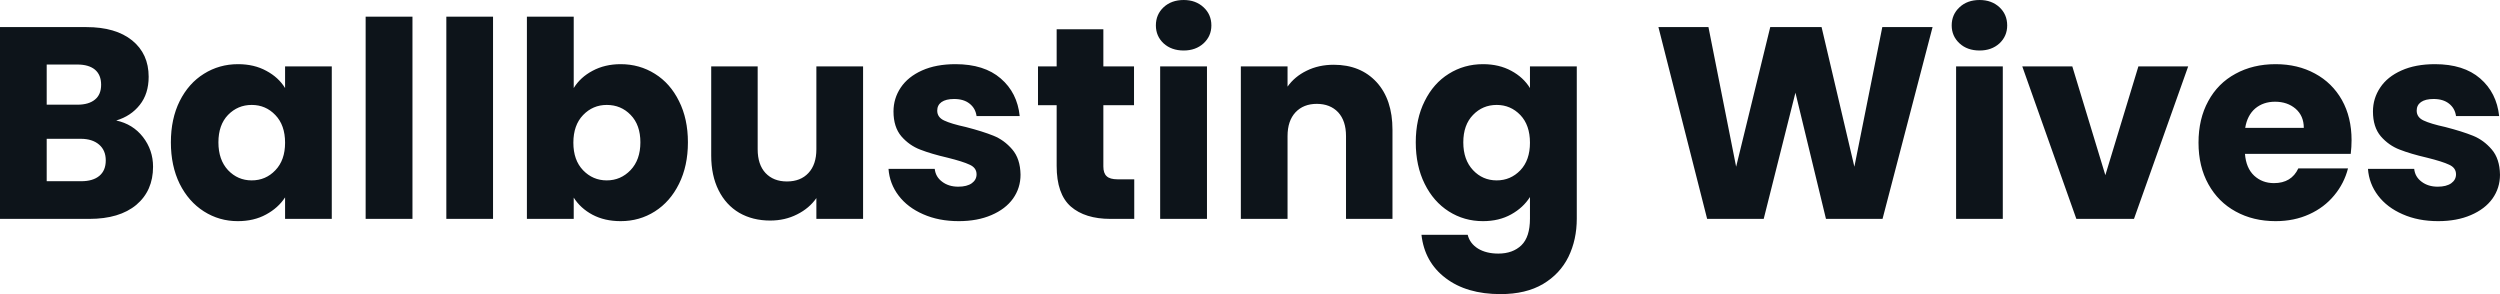 <svg fill="#0d141a" viewBox="0 0 210.381 24.748" height="100%" width="100%" xmlns="http://www.w3.org/2000/svg"><path preserveAspectRatio="none" d="M9.78 10.14Q11.18 10.44 12.03 11.53Q12.88 12.63 12.88 14.03L12.88 14.03Q12.88 16.05 11.47 17.24Q10.05 18.42 7.52 18.42L7.52 18.42L0 18.42L0 2.28L7.27 2.28Q9.73 2.28 11.12 3.40Q12.51 4.53 12.51 6.46L12.51 6.46Q12.51 7.89 11.76 8.83Q11.02 9.77 9.78 10.14L9.78 10.14ZM3.93 5.43L3.93 8.81L6.51 8.81Q7.47 8.81 7.99 8.38Q8.51 7.96 8.51 7.13L8.51 7.13Q8.51 6.30 7.99 5.86Q7.47 5.43 6.51 5.43L6.51 5.43L3.93 5.43ZM6.83 15.25Q7.82 15.25 8.36 14.80Q8.90 14.35 8.90 13.50L8.90 13.50Q8.90 12.65 8.34 12.17Q7.77 11.68 6.79 11.68L6.79 11.68L3.93 11.68L3.93 15.25L6.83 15.25ZM14.38 11.98Q14.38 10.00 15.12 8.51Q15.87 7.01 17.16 6.21Q18.45 5.40 20.03 5.40L20.03 5.40Q21.39 5.40 22.41 5.96Q23.44 6.51 23.99 7.41L23.99 7.41L23.99 5.59L27.92 5.59L27.92 18.42L23.99 18.42L23.99 16.61Q23.41 17.50 22.39 18.05Q21.37 18.61 20.01 18.61L20.01 18.61Q18.45 18.61 17.16 17.79Q15.87 16.97 15.12 15.47Q14.38 13.96 14.38 11.98L14.38 11.98ZM23.99 12.01Q23.99 10.53 23.17 9.68Q22.36 8.83 21.18 8.83L21.18 8.83Q20.01 8.83 19.19 9.67Q18.38 10.51 18.38 11.98L18.38 11.98Q18.38 13.45 19.19 14.32Q20.01 15.18 21.18 15.18L21.18 15.18Q22.36 15.18 23.17 14.33Q23.99 13.48 23.99 12.01L23.99 12.01ZM30.77 1.40L34.71 1.40L34.71 18.42L30.77 18.42L30.77 1.40ZM37.56 1.40L41.49 1.40L41.49 18.42L37.56 18.42L37.56 1.40ZM48.28 7.41Q48.83 6.51 49.86 5.96Q50.90 5.40 52.23 5.40L52.23 5.40Q53.82 5.40 55.11 6.21Q56.40 7.01 57.14 8.51Q57.89 10.00 57.89 11.98L57.89 11.98Q57.89 13.96 57.14 15.47Q56.40 16.97 55.11 17.79Q53.82 18.61 52.23 18.61L52.23 18.61Q50.88 18.61 49.86 18.07Q48.85 17.53 48.28 16.63L48.28 16.63L48.28 18.42L44.34 18.42L44.34 1.40L48.28 1.40L48.28 7.41ZM53.89 11.98Q53.89 10.51 53.07 9.67Q52.26 8.83 51.06 8.83L51.06 8.83Q49.89 8.83 49.07 9.68Q48.25 10.53 48.25 12.01L48.25 12.01Q48.25 13.48 49.07 14.33Q49.89 15.18 51.06 15.18L51.06 15.18Q52.23 15.18 53.06 14.32Q53.89 13.45 53.89 11.98L53.89 11.98ZM68.70 5.59L72.63 5.59L72.63 18.42L68.70 18.42L68.70 16.67Q68.10 17.53 67.08 18.04Q66.06 18.56 64.81 18.56L64.81 18.56Q63.34 18.56 62.21 17.91Q61.09 17.25 60.47 16.01Q59.85 14.77 59.85 13.09L59.85 13.09L59.85 5.59L63.76 5.59L63.76 12.56Q63.76 13.85 64.42 14.56Q65.09 15.27 66.22 15.27L66.22 15.27Q67.37 15.27 68.03 14.56Q68.70 13.85 68.70 12.56L68.70 12.56L68.70 5.59ZM80.68 18.61Q79.00 18.61 77.69 18.03Q76.38 17.46 75.62 16.46Q74.86 15.46 74.77 14.21L74.77 14.21L78.66 14.21Q78.73 14.88 79.28 15.29Q79.83 15.71 80.64 15.71L80.64 15.71Q81.37 15.71 81.78 15.42Q82.18 15.13 82.18 14.67L82.18 14.67Q82.18 14.12 81.60 13.86Q81.03 13.59 79.74 13.27L79.74 13.27Q78.36 12.95 77.44 12.59Q76.52 12.24 75.85 11.47Q75.19 10.69 75.19 9.38L75.19 9.38Q75.19 8.28 75.80 7.37Q76.41 6.46 77.59 5.93Q78.77 5.40 80.41 5.40L80.41 5.40Q82.82 5.40 84.21 6.60Q85.61 7.80 85.81 9.77L85.81 9.77L82.18 9.77Q82.09 9.11 81.59 8.72Q81.10 8.33 80.29 8.33L80.29 8.33Q79.60 8.33 79.23 8.59Q78.87 8.85 78.87 9.31L78.87 9.31Q78.87 9.87 79.45 10.14Q80.04 10.42 81.28 10.69L81.28 10.69Q82.71 11.06 83.60 11.42Q84.50 11.78 85.18 12.57Q85.86 13.36 85.88 14.70L85.88 14.70Q85.88 15.82 85.25 16.71Q84.62 17.59 83.43 18.10Q82.25 18.61 80.68 18.61L80.68 18.61ZM94.05 15.09L95.45 15.09L95.45 18.42L93.45 18.42Q91.31 18.42 90.11 17.38Q88.92 16.33 88.92 13.96L88.92 13.96L88.92 8.85L87.35 8.85L87.35 5.59L88.92 5.59L88.92 2.46L92.85 2.46L92.85 5.59L95.43 5.59L95.43 8.85L92.85 8.85L92.85 14.01Q92.85 14.58 93.13 14.83Q93.40 15.09 94.05 15.09L94.05 15.09ZM99.61 4.25Q98.58 4.25 97.92 3.65Q97.27 3.04 97.27 2.14L97.27 2.14Q97.27 1.22 97.92 0.61Q98.58 0 99.61 0L99.61 0Q100.62 0 101.28 0.61Q101.94 1.22 101.94 2.14L101.94 2.14Q101.94 3.04 101.28 3.65Q100.62 4.25 99.61 4.25L99.61 4.25ZM97.63 5.59L101.57 5.59L101.57 18.42L97.63 18.42L97.63 5.59ZM112.24 5.45Q114.49 5.45 115.84 6.91Q117.18 8.37 117.18 10.92L117.18 10.92L117.18 18.42L113.27 18.42L113.27 11.45Q113.27 10.17 112.61 9.45Q111.94 8.74 110.81 8.74L110.81 8.74Q109.69 8.74 109.02 9.45Q108.35 10.17 108.35 11.45L108.35 11.45L108.35 18.42L104.42 18.42L104.42 5.59L108.35 5.59L108.35 7.29Q108.95 6.44 109.96 5.95Q110.97 5.45 112.24 5.45L112.24 5.45ZM124.80 5.40Q126.15 5.40 127.18 5.96Q128.20 6.51 128.75 7.41L128.75 7.41L128.75 5.59L132.69 5.59L132.69 18.40Q132.69 20.17 131.99 21.61Q131.28 23.05 129.85 23.90Q128.41 24.75 126.27 24.75L126.27 24.75Q123.42 24.75 121.65 23.40Q119.88 22.06 119.62 19.76L119.62 19.76L123.51 19.76Q123.69 20.49 124.38 20.92Q125.07 21.34 126.09 21.34L126.09 21.34Q127.30 21.34 128.03 20.64Q128.75 19.94 128.75 18.40L128.75 18.40L128.75 16.58Q128.18 17.48 127.17 18.04Q126.15 18.61 124.80 18.61L124.80 18.61Q123.21 18.61 121.92 17.79Q120.63 16.97 119.89 15.47Q119.14 13.96 119.14 11.98L119.14 11.98Q119.14 10.00 119.89 8.51Q120.63 7.01 121.92 6.21Q123.21 5.40 124.80 5.40L124.80 5.40ZM128.75 12.01Q128.75 10.53 127.94 9.68Q127.12 8.83 125.95 8.83L125.95 8.83Q124.77 8.83 123.96 9.67Q123.14 10.51 123.14 11.98L123.14 11.98Q123.14 13.45 123.96 14.32Q124.77 15.18 125.95 15.18L125.95 15.18Q127.12 15.18 127.94 14.33Q128.75 13.48 128.75 12.01L128.75 12.01ZM158.40 2.28L162.63 2.28L158.42 18.42L153.66 18.42L151.09 7.80L148.42 18.42L143.66 18.42L139.56 2.28L143.77 2.28L146.10 14.03L148.97 2.28L153.29 2.28L156.05 14.03L158.40 2.28ZM166.59 4.25Q165.55 4.25 164.90 3.65Q164.24 3.04 164.24 2.14L164.24 2.14Q164.24 1.22 164.90 0.61Q165.55 0 166.59 0L166.59 0Q167.60 0 168.26 0.61Q168.91 1.22 168.91 2.14L168.91 2.14Q168.91 3.04 168.26 3.65Q167.60 4.25 166.59 4.25L166.59 4.25ZM164.61 5.59L168.54 5.59L168.54 18.42L164.61 18.42L164.61 5.59ZM174.39 5.59L177.17 14.74L179.95 5.59L184.14 5.59L179.58 18.42L174.73 18.42L170.18 5.59L174.39 5.59ZM197.89 11.80Q197.89 12.35 197.82 12.95L197.82 12.95L188.92 12.95Q189.01 14.14 189.69 14.78Q190.37 15.41 191.36 15.41L191.36 15.41Q192.83 15.41 193.41 14.17L193.41 14.17L197.59 14.17Q197.27 15.43 196.43 16.44Q195.59 17.46 194.33 18.03Q193.06 18.61 191.50 18.61L191.50 18.61Q189.61 18.61 188.14 17.80Q186.67 17.00 185.84 15.50Q185.01 14.01 185.01 12.01L185.01 12.01Q185.01 10.00 185.83 8.51Q186.64 7.01 188.12 6.21Q189.59 5.40 191.50 5.40L191.50 5.40Q193.36 5.40 194.81 6.19Q196.26 6.97 197.08 8.42Q197.89 9.87 197.89 11.80L197.89 11.80ZM188.94 10.76L193.87 10.76Q193.87 9.75 193.18 9.15Q192.49 8.56 191.45 8.56L191.45 8.56Q190.46 8.56 189.78 9.13Q189.11 9.71 188.94 10.76L188.94 10.76ZM205.18 18.61Q203.50 18.61 202.19 18.03Q200.88 17.46 200.12 16.46Q199.36 15.46 199.27 14.21L199.27 14.21L203.16 14.21Q203.23 14.88 203.78 15.29Q204.33 15.71 205.14 15.71L205.14 15.71Q205.87 15.71 206.28 15.42Q206.68 15.13 206.68 14.67L206.68 14.67Q206.68 14.12 206.10 13.86Q205.53 13.59 204.24 13.27L204.24 13.27Q202.86 12.95 201.94 12.59Q201.02 12.24 200.35 11.47Q199.69 10.69 199.69 9.38L199.69 9.38Q199.69 8.28 200.30 7.37Q200.90 6.46 202.09 5.93Q203.27 5.40 204.91 5.40L204.91 5.40Q207.32 5.40 208.71 6.60Q210.10 7.80 210.31 9.77L210.31 9.77L206.68 9.77Q206.59 9.11 206.09 8.72Q205.60 8.33 204.79 8.33L204.79 8.33Q204.10 8.33 203.73 8.59Q203.37 8.85 203.37 9.31L203.37 9.31Q203.37 9.87 203.95 10.14Q204.54 10.42 205.78 10.69L205.78 10.69Q207.21 11.06 208.10 11.42Q209.00 11.78 209.68 12.57Q210.36 13.36 210.38 14.70L210.38 14.70Q210.38 15.82 209.75 16.71Q209.12 17.59 207.93 18.10Q206.75 18.61 205.18 18.61L205.18 18.61Z"></path></svg>